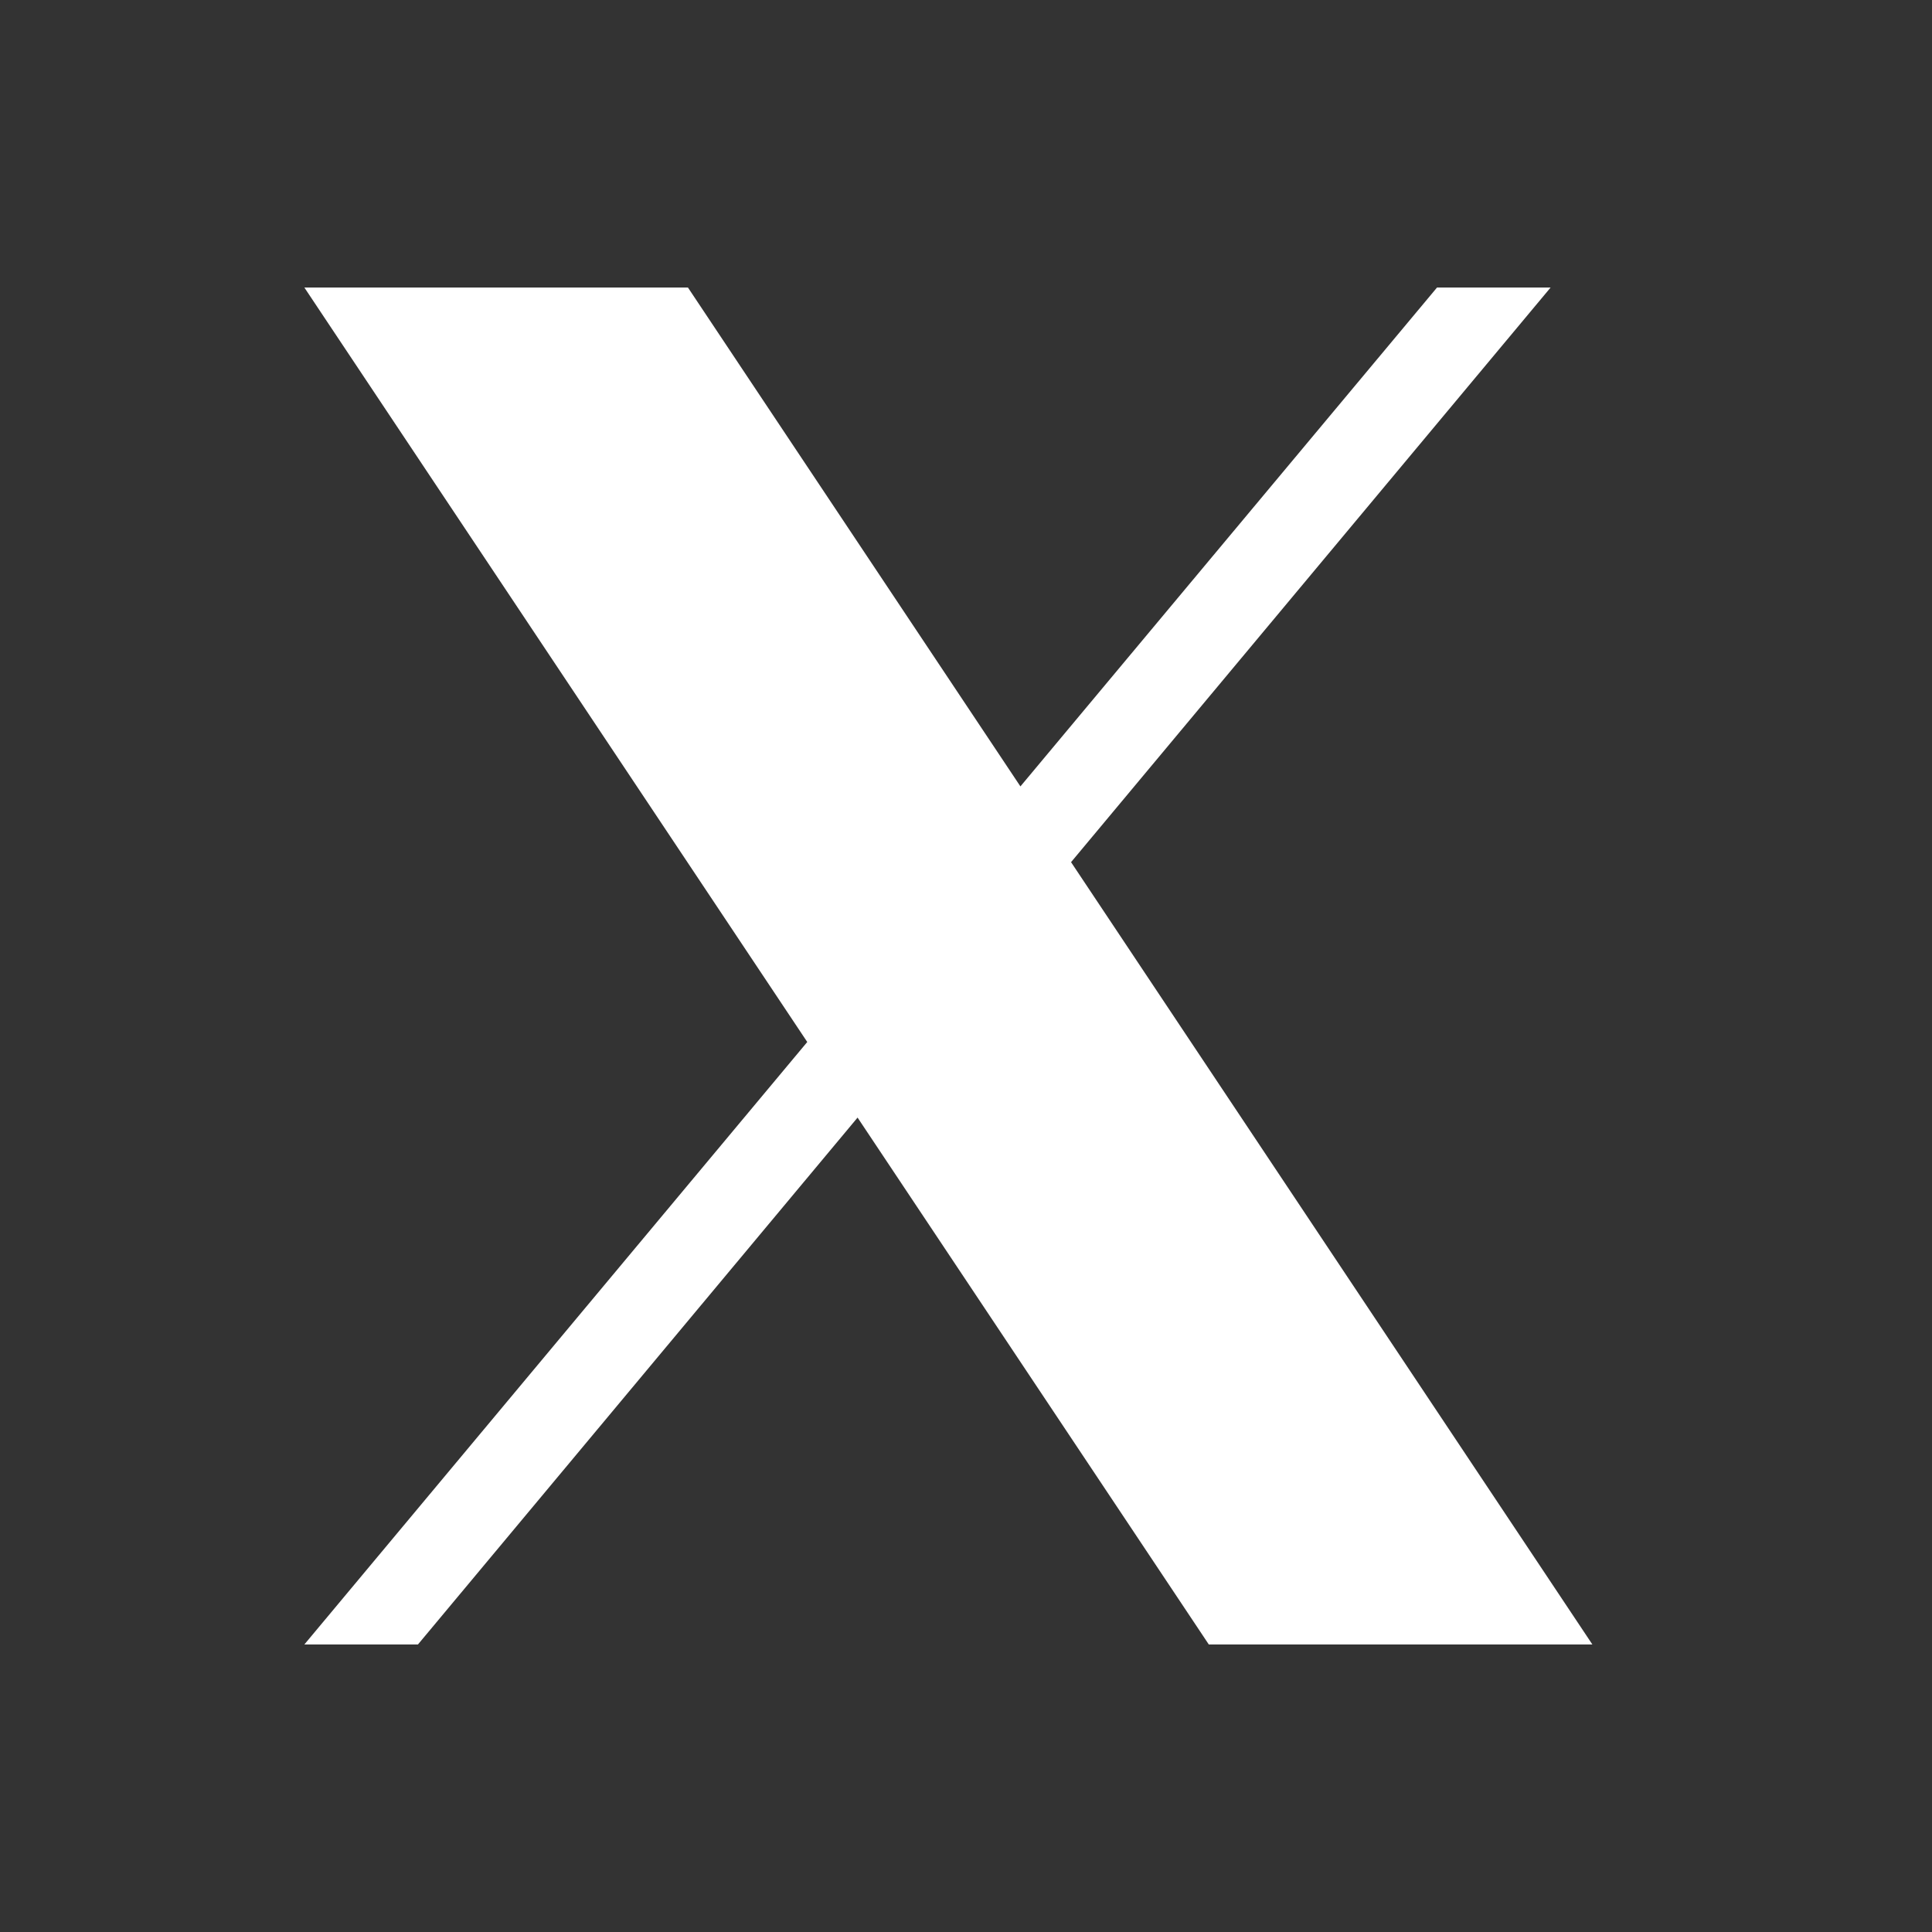 <svg width='24' height='24' viewBox='0 0 24 24' fill='none' xmlns='http://www.w3.org/2000/svg'><rect x="0" y="0" width="24" height="24" fill="#333333" stroke="none"/><g id='icon_X'><path id='Vector' d='M13.305 10.71L19.262 3.572H17.851L12.676 9.769L8.546 3.572H3.781L10.028 12.944L3.781 20.428H5.192L10.653 13.883L15.016 20.428H19.781' fill='white'/></g></svg>